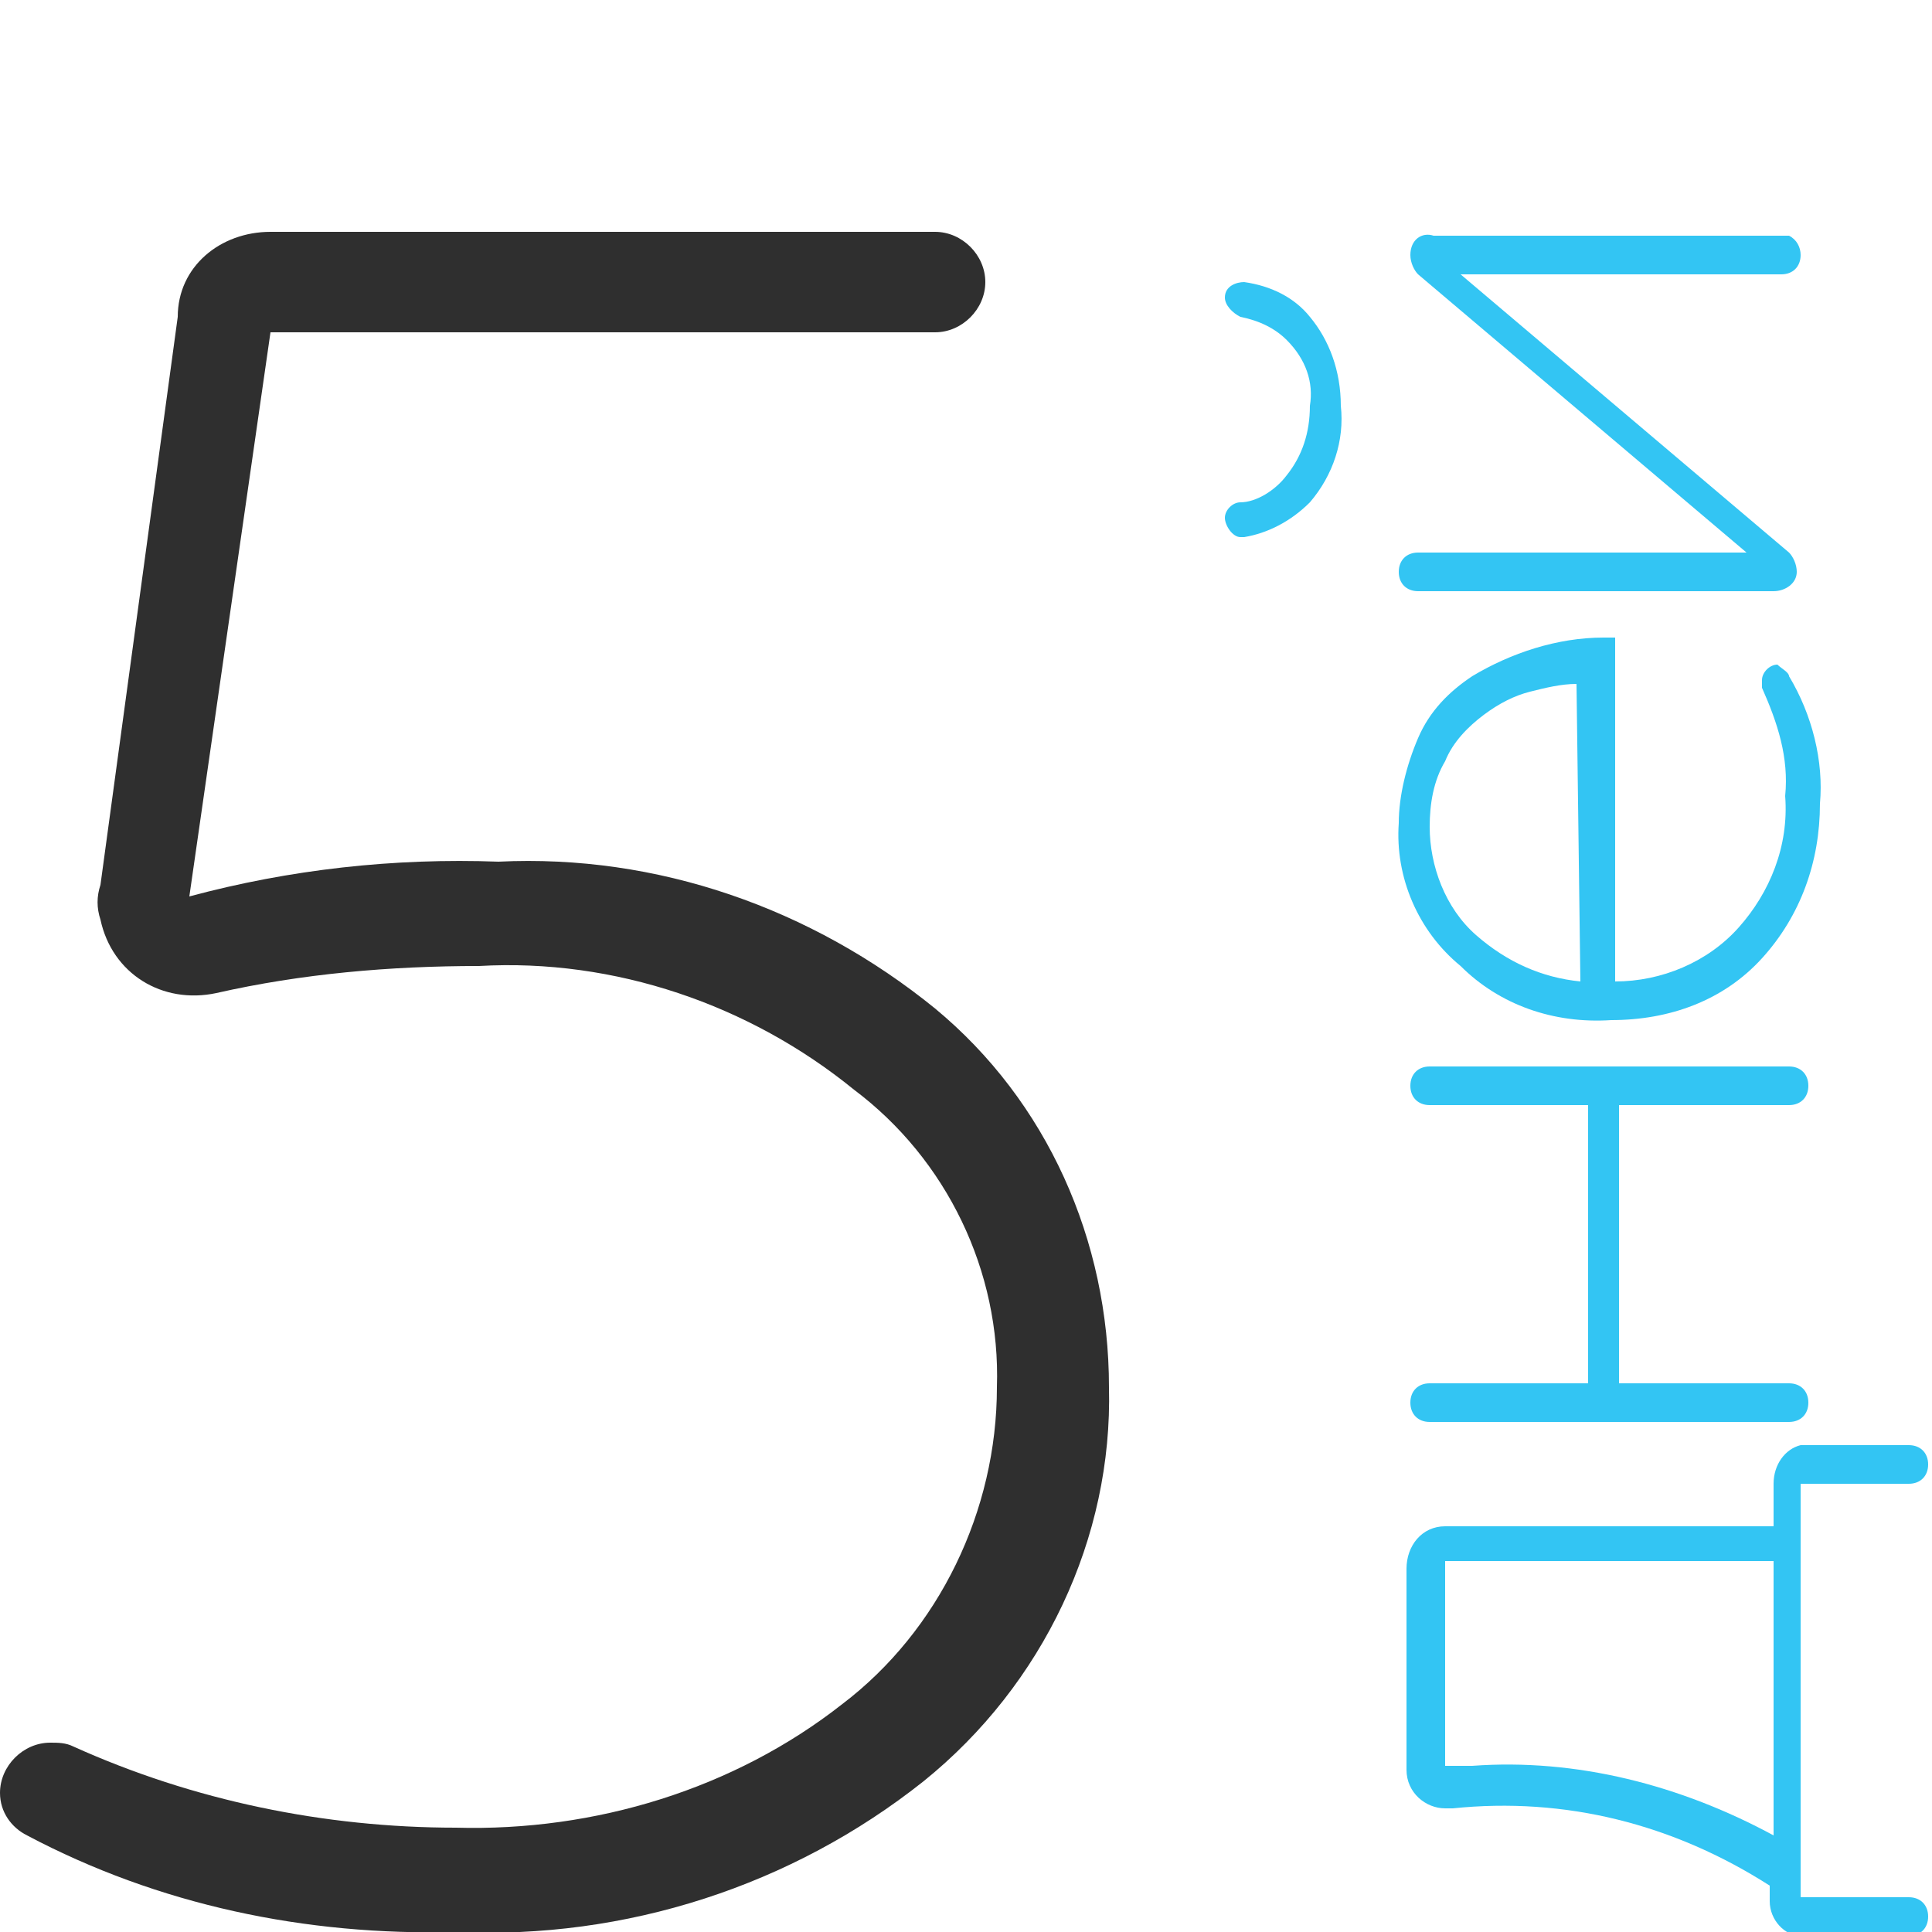 <svg xmlns="http://www.w3.org/2000/svg" viewBox="0 0 50 50" xml:space="preserve"><style>.sys-icon-blue{fill:#33c5f3}.sys-icon-bk{fill:#2f2f2f}</style><path class="sys-icon-bk" d="M11.8 50c-3.9.1-7.7-.7-11.1-2.5-.4-.2-.7-.6-.7-1.1 0-.7.6-1.3 1.3-1.3.2 0 .4 0 .6.1 3.1 1.4 6.5 2.1 9.9 2.1 3.6.1 7.2-1 10-3.2 2.5-1.9 4-5 4-8.2.1-3-1.3-5.9-3.7-7.7-2.7-2.2-6.2-3.4-9.7-3.2-2.3 0-4.6.2-6.8.7-1.4.3-2.7-.5-3-1.9-.1-.3-.1-.6 0-.9l2-14.7C4.6 6.9 5.7 6 7 6h17.2c.7 0 1.3.6 1.3 1.3 0 .7-.6 1.3-1.3 1.3H7L4.9 23.2c2.6-.7 5.3-1 8-.9 4.1-.2 8.1 1.2 11.3 3.8 2.9 2.4 4.5 6 4.5 9.8.1 3.9-1.7 7.7-4.8 10.2-3.4 2.7-7.7 4.1-12.1 3.9z"/><path class="sys-icon-blue" d="M45.9 38.4v1.1h-8.5c-.6 0-1 .5-1 1.1v5.2c0 .6.5 1 1 1h.2c2.9-.3 5.7.4 8.2 2v.4c0 .5.4.9.8.9h2.8c.3 0 .5-.2.5-.5s-.2-.5-.5-.5h-2.8V38.4h2.8c.3 0 .5-.2.5-.5s-.2-.5-.5-.5h-2.8c-.4.1-.7.5-.7 1zm0 2v7.1c-2.4-1.3-5.1-2-7.8-1.8h-.7v-5.3h8.5zM36.5 28.1c0 .3.2.5.5.5h4.1v7.2H37c-.3 0-.5.2-.5.5s.2.5.5.5h9.3c.3 0 .5-.2.5-.5s-.2-.5-.5-.5h-4.4v-7.2h4.4c.3 0 .5-.2.5-.5s-.2-.5-.5-.5H37c-.3 0-.5.2-.5.5zM36.7 19.1c-.3.7-.5 1.5-.5 2.2-.1 1.4.5 2.8 1.6 3.7 1 1 2.4 1.5 3.9 1.4 1.5 0 2.9-.5 3.9-1.6s1.5-2.5 1.5-4c.1-1.1-.2-2.3-.8-3.3 0-.1-.2-.2-.3-.3-.2 0-.4.2-.4.4v.2c.4.9.7 1.8.6 2.8.1 1.3-.4 2.5-1.2 3.4-.8.9-2 1.4-3.2 1.4v-8.9h-.3c-1.2 0-2.4.4-3.4 1-.6.4-1.1.9-1.4 1.6zm4.2 6.3c-1-.1-1.9-.5-2.7-1.2-.8-.7-1.2-1.8-1.2-2.8 0-.6.1-1.2.4-1.7.2-.5.6-.9 1-1.2.4-.3.8-.5 1.2-.6.4-.1.8-.2 1.2-.2l.1 7.7zM33.9 13c.6-.7.9-1.6.8-2.5 0-.9-.3-1.7-.8-2.3-.4-.5-1-.8-1.7-.9-.2 0-.5.1-.5.4 0 .2.2.4.4.5.5.1.9.3 1.2.6.5.5.7 1.1.6 1.7 0 .7-.2 1.3-.6 1.8-.3.4-.8.7-1.2.7-.2 0-.4.2-.4.4s.2.5.4.5h.1c.6-.1 1.2-.4 1.7-.9zM36.5 6.6c0 .2.1.4.2.5l8.5 7.2h-8.5c-.3 0-.5.2-.5.5s.2.5.5.5h9.2c.3 0 .6-.2.6-.5 0-.2-.1-.4-.2-.5l-8.5-7.2h8.3c.3 0 .5-.2.5-.5 0-.2-.1-.4-.3-.5h-9.2c-.3-.1-.6.1-.6.5z"/></svg>